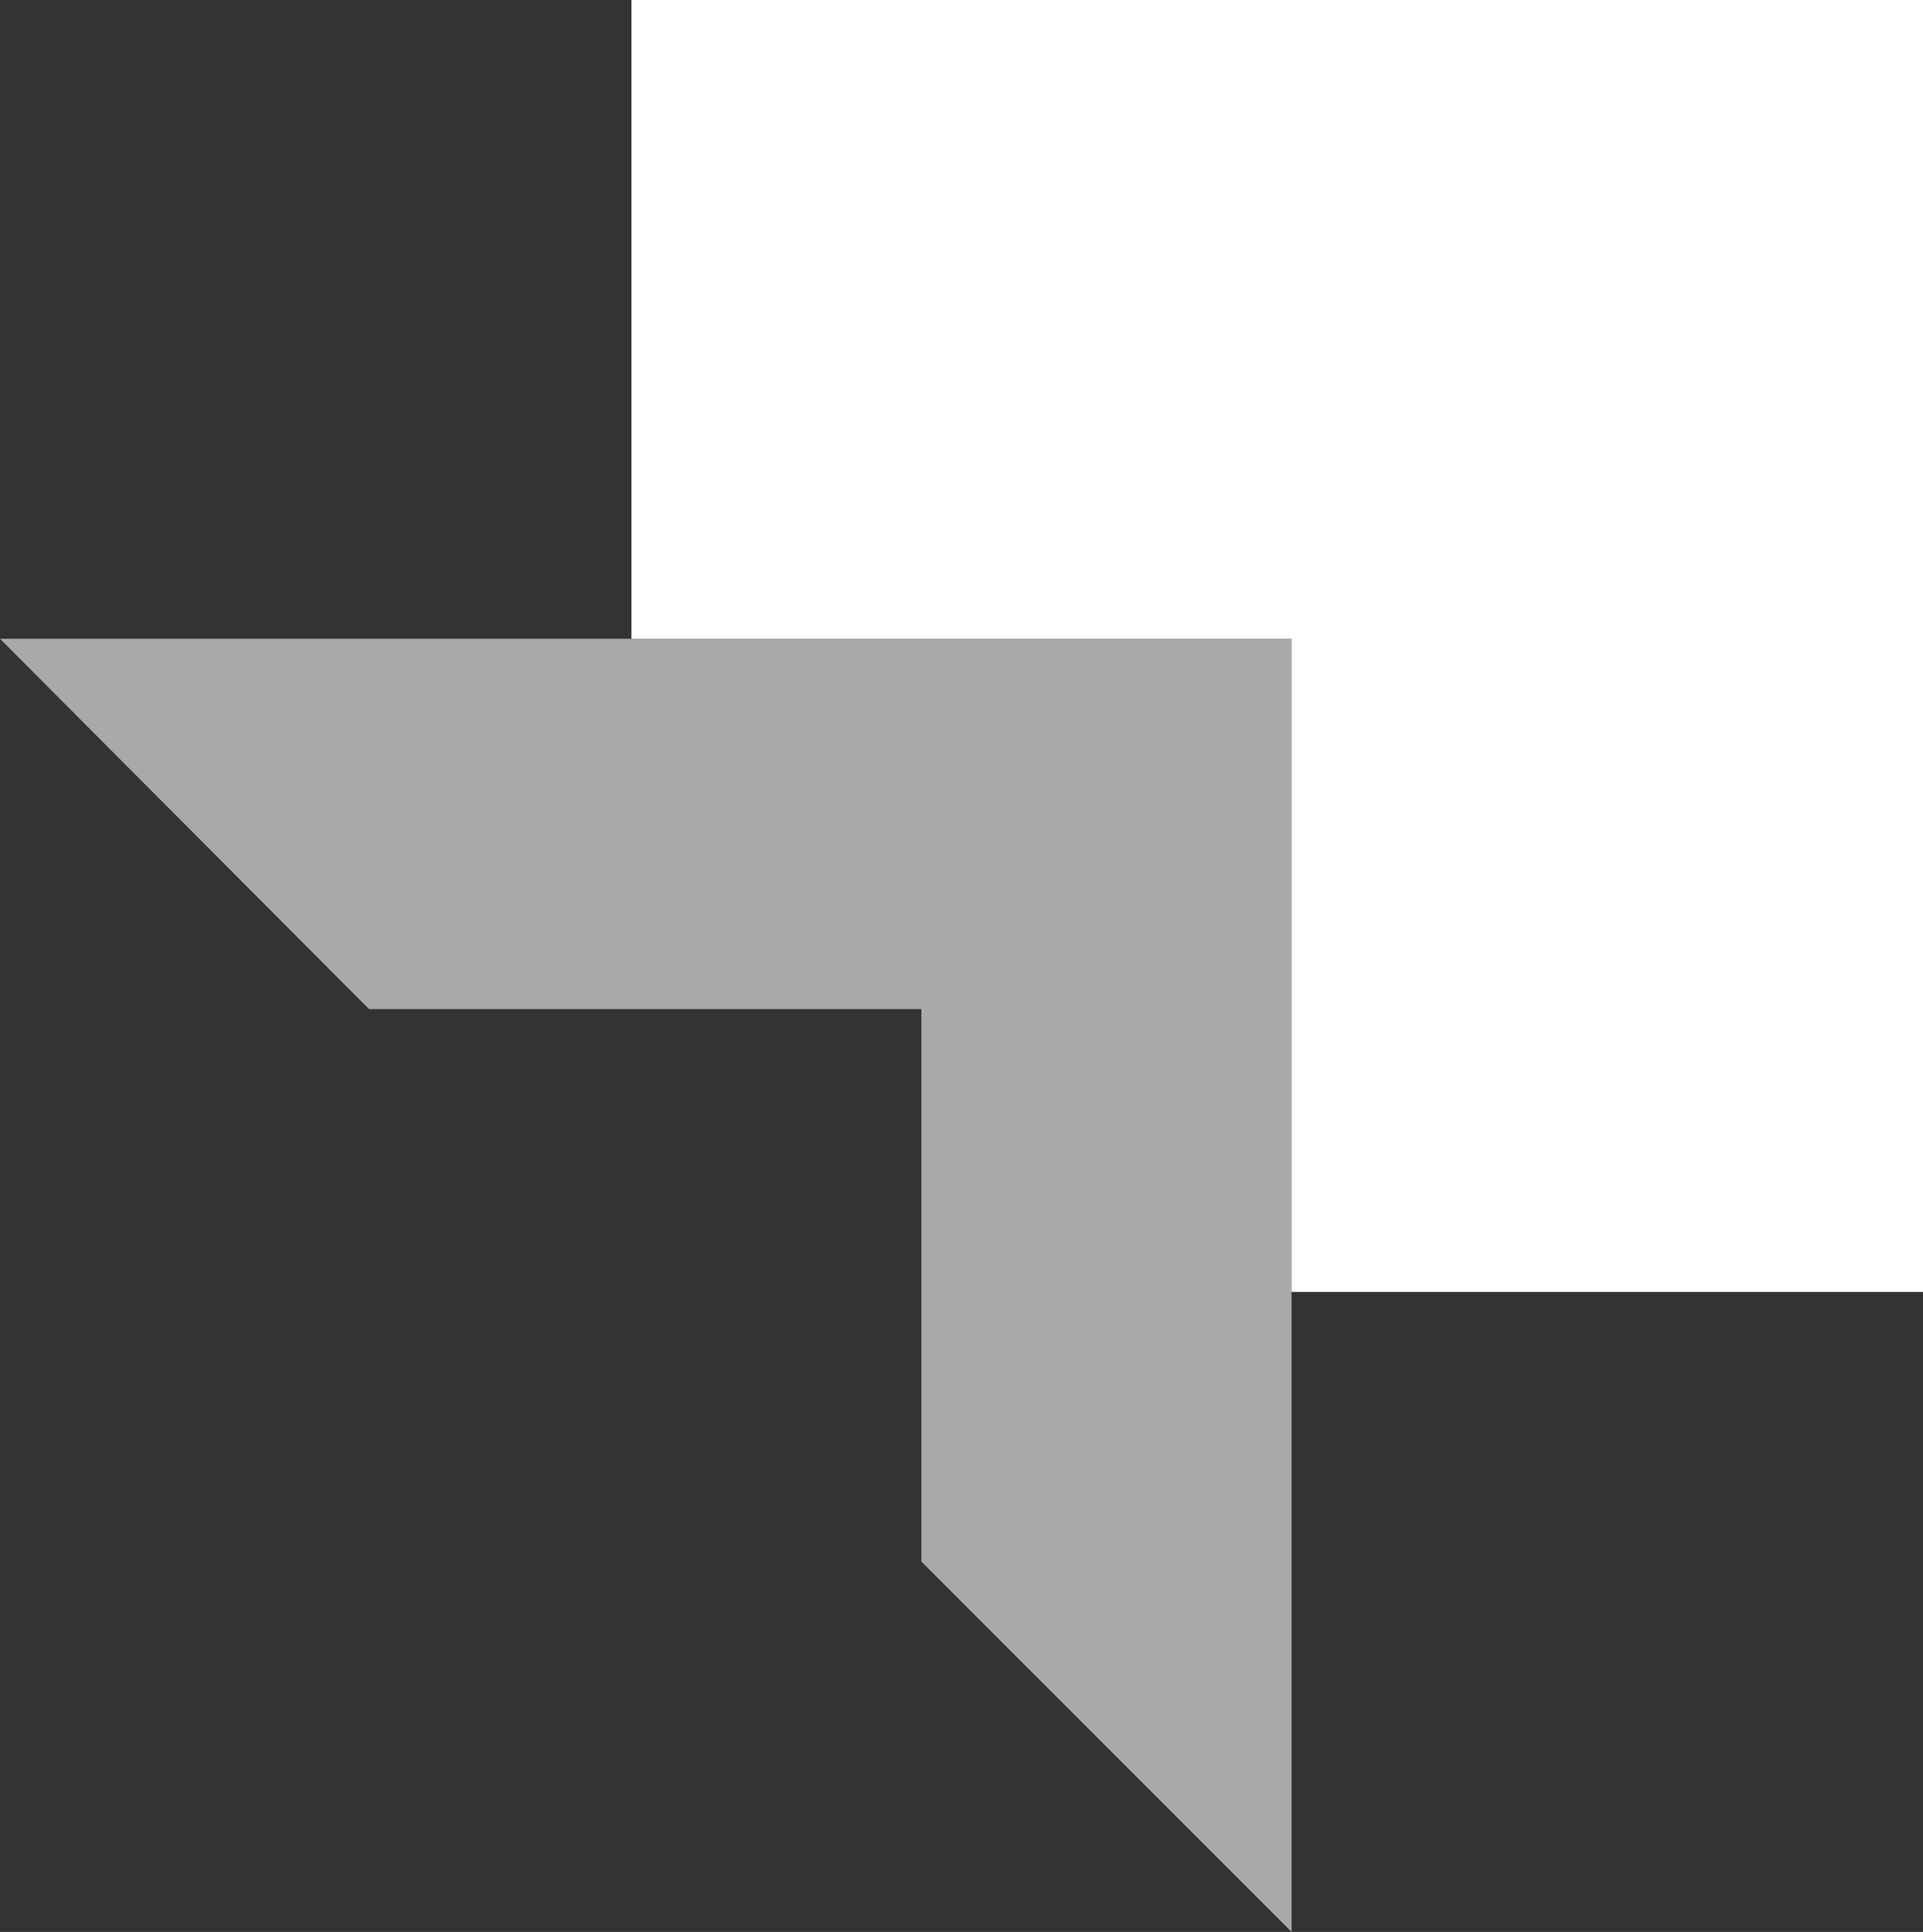 <?xml version="1.0" encoding="utf-8"?>
<!-- Generator: Adobe Illustrator 27.0.1, SVG Export Plug-In . SVG Version: 6.00 Build 0)  -->
<svg version="1.1" id="Layer_1" xmlns="http://www.w3.org/2000/svg" xmlns:xlink="http://www.w3.org/1999/xlink" x="0px" y="0px"
	 viewBox="0 0 160.5 161.2" style="enable-background:new 0 0 160.5 161.2;" xml:space="preserve">
<rect x="0" y="0" width="160.5" height="161.2" fill="#333333" stroke="none"/>
<style type="text/css">
	.st0{fill:#FFFFFF;}
	.st1{opacity:0.58;fill:#FFFFFF;enable-background:new    ;}
</style>
<polygon class="st0" points="52.7,0 52.7,53.3 107.8,53.3 107.8,107.8 160.5,107.8 160.5,0 "/>
<polygon class="st1" points="76.9,84.2 76.9,130.3 107.8,161.2 107.8,53.3 0,53.3 30.8,84.2 "/>
</svg>
